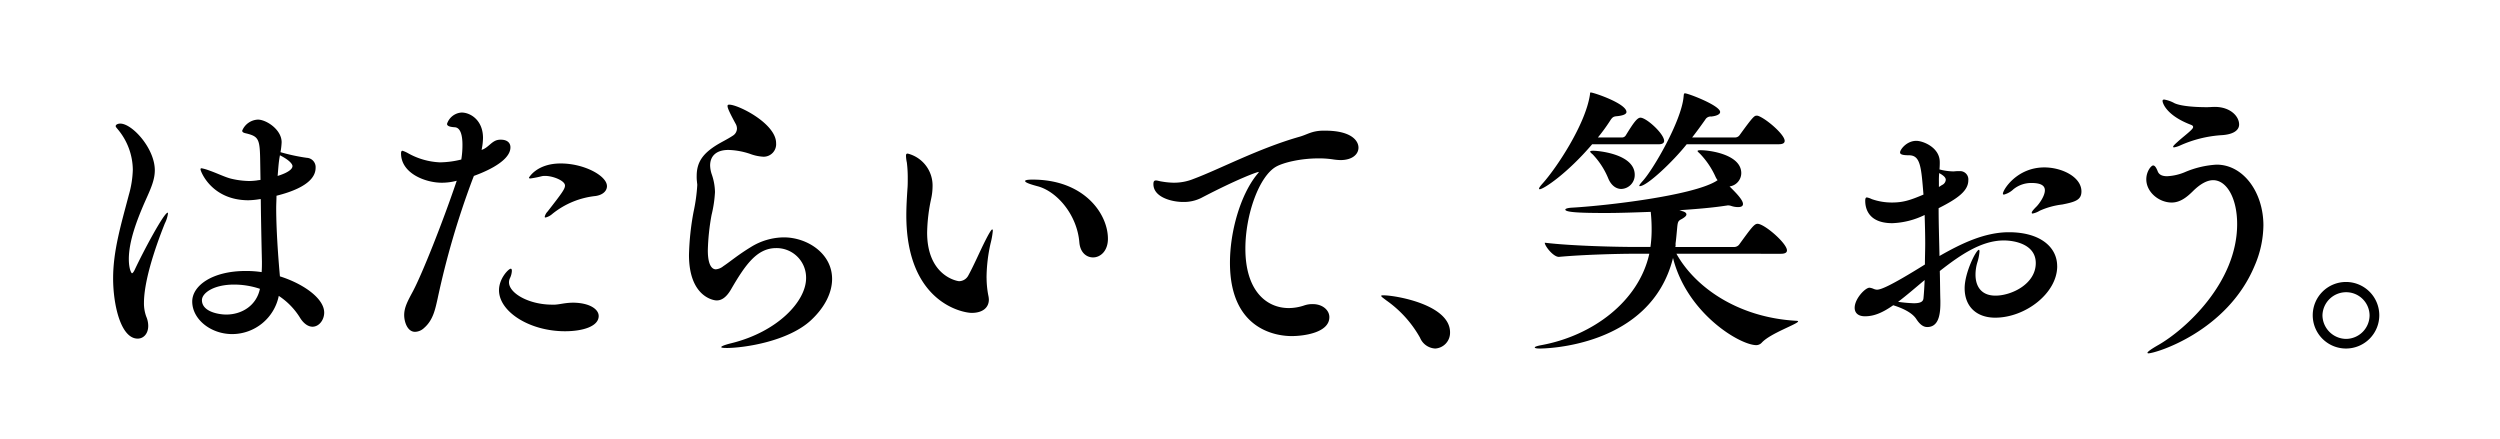 <svg xmlns="http://www.w3.org/2000/svg" xmlns:xlink="http://www.w3.org/1999/xlink" width="570" height="100" viewBox="0 0 570 100"><defs><clipPath id="a"><rect width="570" height="100" transform="translate(83 1475)" fill="#dbdbdb"/></clipPath><clipPath id="b"><rect width="532" height="84" transform="translate(425 1705)" fill="#f5f5f5"/></clipPath></defs><g transform="translate(-83 -1475)" clip-path="url(#a)"><g transform="translate(-323 -222)" clip-path="url(#b)"><g transform="translate(-828.212 -3918.098)"><path d="M1267.034,5681.579a8.82,8.82,0,0,0,.522,3.1,5.462,5.462,0,0,1,.453,2.127c0,1.741-1.04,2.9-2.406,2.9-3.843,0-5.6-7.674-5.6-13.74,0-6.321,1.824-12.319,3.584-19.032a22.938,22.938,0,0,0,.908-5.739,14.581,14.581,0,0,0-3.385-9.162c-.258-.32-.522-.578-.522-.772,0-.323.457-.58,1.042-.58,2.739,0,7.879,5.675,7.879,10.643,0,2.257-.975,4.323-2.277,7.226-1.889,4.32-3.646,9.03-3.646,13.03,0,2.26.585,3.223.714,3.223s.324-.192.586-.706c1.953-4.195,6.708-13.1,7.554-13.1.065,0,.065.064.065.194a7.019,7.019,0,0,1-.715,2.259c-.389,1.028-4.755,11.546-4.755,18.124m41.094,2.194c0,1.677-1.174,3.225-2.671,3.225-.913,0-2.02-.643-2.931-2.19a16.047,16.047,0,0,0-4.755-4.84,10.867,10.867,0,0,1-10.611,8.71c-4.952,0-9.121-3.42-9.121-7.421,0-3.609,4.559-6.966,12.178-6.966a23.306,23.306,0,0,1,3.651.257c.062-.9.062-1.677.062-2.382-.062-2.713-.2-8.517-.262-14.26h-.193a17.736,17.736,0,0,1-2.606.26c-8.465,0-10.94-6.644-10.94-7.033,0-.2.062-.257.258-.257a10.51,10.51,0,0,1,1.76.515c1.691.582,3.648,1.551,5.015,1.869a18.733,18.733,0,0,0,4.1.517,14.9,14.9,0,0,0,1.693-.127c.264-.066.589-.066.849-.129l-.064-3.937c-.065-5.289-.262-5.932-3.124-6.646-.589-.125-.982-.256-.982-.641a4.056,4.056,0,0,1,3.584-2.519c1.889,0,5.406,2.258,5.406,5.162a16.21,16.21,0,0,1-.262,2.261,42.814,42.814,0,0,0,5.992,1.288,2.123,2.123,0,0,1,2.017,2.258c0,1.548-.911,4.387-8.92,6.389,0,.965-.067,1.936-.067,2.837,0,2.45.133,7.611.849,15.543,5.337,1.68,10.094,5.033,10.094,8.259m-20.516-6.386c-4.819,0-7.358,2-7.358,3.546,0,2.712,3.973,3.291,5.534,3.291,3.584,0,6.9-2.065,7.687-5.869a18.627,18.627,0,0,0-5.863-.968m13.286-27.028c0-.193-.2-1.095-2.864-2.453l-.067.388c-.26,1.485-.325,2.9-.453,4.322.193-.067,3.384-.97,3.384-2.257" transform="translate(0 2.596)"/><path d="M1314.724,5653.292l-.327.838a189,189,0,0,0-7.945,27.16c-.52,2.256-.975,4.836-3.062,6.645a3.107,3.107,0,0,1-2.082.9c-1.757,0-2.473-2.323-2.473-3.806,0-1.8.846-3.292,2.017-5.481,2.149-4.067,6.772-15.742,9.833-24.774l.132-.387a13.077,13.077,0,0,1-3.453.451c-3.58,0-9.247-2.063-9.247-6.708,0-.388.129-.581.326-.581a6.459,6.459,0,0,1,1.305.581,16.282,16.282,0,0,0,7.227,2.064,21.111,21.111,0,0,0,4.881-.646,19.966,19.966,0,0,0,.264-3.355c0-2.191-.456-3.934-1.76-4-1.042-.065-1.757-.257-1.757-.774a3.733,3.733,0,0,1,3.321-2.582c2.02,0,4.884,1.744,4.884,5.805a14.136,14.136,0,0,1-.325,2.712c1.5-.454,2.212-1.936,3.646-2.259a3.1,3.1,0,0,1,.782-.067c1.238,0,2.149.583,2.149,1.745,0,3.61-7.49,6.192-8.334,6.515m28.456,31.931c0,2.389-3.648,3.484-7.683,3.484-8.076,0-15.044-4.454-15.044-9.353,0-2.712,2.213-4.906,2.673-4.906.193,0,.257.2.257.516a4.309,4.309,0,0,1-.453,1.678,2.23,2.23,0,0,0-.2.9c0,2.515,4.559,5.1,9.833,5.1h.651c1.173-.062,2.346-.45,4.234-.45,3.78.064,5.73,1.547,5.73,3.031m1.889-29.609c0,1.033-.848,2-2.6,2.258a18.793,18.793,0,0,0-9.836,4.064,3.668,3.668,0,0,1-1.559.838c-.133,0-.2-.067-.2-.13a2.44,2.44,0,0,1,.651-1.224c3.321-4.259,3.973-5.161,3.973-5.937,0-1.1-2.735-2.192-4.5-2.192a3.239,3.239,0,0,0-.778.063,22.287,22.287,0,0,1-2.606.518c-.264,0-.325-.068-.325-.192,0,0,1.757-3.228,7.23-3.228,5.4,0,10.547,2.839,10.547,5.161" transform="translate(27.531 1.92)"/><path d="M1344.7,5693.271c-.715,0-1.107-.068-1.107-.193,0-.194.784-.517,2.346-.9,10.422-2.58,17-9.485,17-14.838a6.728,6.728,0,0,0-6.838-6.837c-4.426,0-7.1,3.934-10.354,9.546-.975,1.614-2.017,2.387-3.188,2.387-.849,0-6.319-.966-6.319-10.384a60.376,60.376,0,0,1,1.042-9.806,39.741,39.741,0,0,0,.847-6.127c0-.261-.064-.517-.064-.711a8.88,8.88,0,0,1-.069-1.355c0-3.223,1.5-5.16,4.626-7.095,1.171-.711,2.408-1.292,3.579-2.065a1.961,1.961,0,0,0,.978-1.613,2.249,2.249,0,0,0-.325-1.16c-1.368-2.52-1.824-3.547-1.824-4,0-.26.133-.324.39-.324,2.087,0,10.682,4.325,10.682,8.773a2.855,2.855,0,0,1-2.864,3.1,10.093,10.093,0,0,1-3.062-.646,16.851,16.851,0,0,0-4.948-.9c-2.8,0-4.168,1.419-4.168,3.548a6.77,6.77,0,0,0,.389,2.064,12.967,12.967,0,0,1,.718,4,28.061,28.061,0,0,1-.782,5.225,51.271,51.271,0,0,0-.849,8.063c0,4.062,1.371,4.319,1.827,4.319a3.1,3.1,0,0,0,1.693-.708c1.56-1.031,3.257-2.515,6.316-4.384a14.5,14.5,0,0,1,7.49-2.194c5.274,0,11.007,3.611,11.007,9.481,0,3.032-1.564,6.389-4.821,9.419-5.144,4.773-15.108,6.323-19.343,6.323" transform="translate(55.061 1.162)"/><path d="M1383.336,5672.592a21.565,21.565,0,0,0,.389,4,4.9,4.9,0,0,1,.129.966c0,1.8-1.367,3.034-3.906,3.034-2.084,0-14.913-2.388-14.913-22.256,0-2,.129-4.065.26-6.065.065-.709.065-1.485.065-2.259a28.273,28.273,0,0,0-.2-3.676,8.385,8.385,0,0,1-.2-1.549c0-.325.067-.517.392-.517a7.5,7.5,0,0,1,5.666,7.485,13.456,13.456,0,0,1-.326,2.837,39.376,39.376,0,0,0-.913,7.678c0,9.935,6.9,11.095,7.294,11.095a2.408,2.408,0,0,0,2.017-1.16c1.238-2.2,2.735-5.68,3.91-8,.913-1.807,1.435-2.645,1.628-2.645.064,0,.129.125.129.321a18.055,18.055,0,0,1-.519,2.9,36.429,36.429,0,0,0-.911,7.808m27.674-8.9c0,2.836-1.754,4.257-3.385,4.257-1.5,0-2.931-1.1-3.128-3.417-.518-6.389-5.208-11.743-9.636-12.838-1.693-.453-2.735-.84-2.735-1.162,0-.194.518-.325,1.693-.325,11.786,0,17.19,7.808,17.19,13.484" transform="translate(75.818 5.843)"/><path d="M1444.474,5645.108c0,1.481-1.368,2.836-4.1,2.836a12.779,12.779,0,0,1-1.5-.125,21.166,21.166,0,0,0-3.517-.26c-4.166,0-8.009.967-9.64,1.873-3.906,2.19-7.03,10.963-7.03,18.706,0,9.548,4.755,13.547,9.9,13.547a11.134,11.134,0,0,0,3.453-.578,5.663,5.663,0,0,1,2.02-.324c2.275,0,3.776,1.418,3.776,2.966,0,3.548-5.8,4.323-8.6,4.323-2.668,0-14.064-.839-14.064-16.709,0-7.224,2.408-15.418,6.056-20,.26-.322.518-.579.518-.709h-.062c-.327,0-4.69,1.546-13.091,5.937a8.83,8.83,0,0,1-4.166.9c-2.409,0-6.708-1.033-6.708-4.064,0-.646.195-.839.586-.839.327,0,.849.193,1.369.256a17.6,17.6,0,0,0,2.668.26,11.888,11.888,0,0,0,4.624-.906c5.863-2.192,14.719-6.9,23.966-9.546,1.889-.515,2.8-1.355,5.4-1.417h.522c6.123,0,7.621,2.387,7.621,3.87" transform="translate(99.471 3.652)"/><path d="M1436.732,5672.711a25.772,25.772,0,0,0-7.687-8.516c-.649-.513-1.171-.834-1.171-1.032,0-.127.2-.127.585-.127,2.539,0,15.11,2.065,15.11,8.45a3.593,3.593,0,0,1-3.386,3.678,3.959,3.959,0,0,1-3.452-2.452" transform="translate(121.254 19.398)"/><path d="M1480.5,5672.949c4.035,7.291,13.613,14.518,27.352,15.292.258,0,.392.062.392.128,0,.58-6.319,2.71-8.272,4.837a1.718,1.718,0,0,1-1.238.583c-3.777,0-15.825-7.229-19.012-19.871-5.08,20.384-29.372,20.644-30.35,20.644-.714,0-1.171-.067-1.171-.26,0-.127.457-.32,1.5-.513,11.656-2.132,22.207-9.937,24.617-20.84h-3.386c-3.584,0-11.657.2-17.194.713h-.064c-1.236,0-3.192-2.455-3.192-3.228,6.383.773,17,.968,20.707.968h3.388a28.293,28.293,0,0,0,.264-3.353,37.886,37.886,0,0,0-.2-4.647c-3.519.131-7.1.258-10.422.258-6.123,0-9.05-.193-9.05-.773,0-.193.454-.387,1.626-.451,7.88-.453,27.159-2.71,32.693-6l.392-.257a3.976,3.976,0,0,1-.522-.9,18.6,18.6,0,0,0-3.452-5.093c-.325-.323-.589-.52-.589-.646s.2-.192.72-.192c2.215,0,9.247,1.031,9.247,5.226a3.089,3.089,0,0,1-2.67,3.031c1.3,1.289,3.06,3.029,3.06,4,0,.517-.458.71-1.107.71a4.873,4.873,0,0,1-1.564-.261,2.374,2.374,0,0,0-.715-.13c-.2,0-.393.066-.522.066-2.933.453-6.643.773-10.615,1.034.322.063.585.192.844.257.589.192.782.451.782.709,0,.323-.389.646-1.04,1.031-.782.388-.913.58-1.042,1.744-.133,1.419-.26,2.9-.389,3.806v.386a.925.925,0,0,1-.067.453h13.48a1.451,1.451,0,0,0,1.108-.581c2.8-3.871,3.45-4.707,4.166-4.707,1.567,0,6.708,4.45,6.708,6.063,0,.386-.26.772-1.368.772Zm-19.211-24.964c-5.667,6.646-11.069,10.26-11.982,10.26a.144.144,0,0,1-.132-.131c0-.192.263-.58.849-1.225,3.124-3.485,9.7-13.354,10.744-20.128.067-.388,0-.58.2-.58.653,0,8.139,2.515,8.139,4.451,0,.515-.845.839-2.28.968-.715.064-.975.257-1.5,1.1a41.277,41.277,0,0,1-2.735,3.742h5.537a1.013,1.013,0,0,0,.844-.516c1.628-2.645,2.541-4,3.324-4,1.366,0,5.4,3.677,5.4,5.293,0,.386-.264.771-1.239.771Zm3.648,7.741a17.719,17.719,0,0,0-3.517-5.42c-.326-.256-.586-.514-.586-.645s.193-.193.714-.193c1.239,0,9.444.777,9.444,5.486a3.171,3.171,0,0,1-3.061,3.223c-1.109,0-2.28-.709-2.995-2.451m17.909-7.741c-3.124,3.937-9.051,9.549-10.682,9.549-.066,0-.129,0-.129-.066,0-.192.262-.516.715-1.033,2.409-2.579,8.858-13.677,9.379-19.221.064-.646.064-.84.327-.84.715,0,8.009,2.776,8.009,4.259,0,.515-.782.9-2.021,1.032a1.41,1.41,0,0,0-1.367.708c-.911,1.289-1.886,2.645-2.995,4.064h9.834a1.25,1.25,0,0,0,.978-.516c3.124-4.321,3.383-4.45,3.906-4.45a.842.842,0,0,1,.389.063c1.889.709,5.992,4.256,5.992,5.679,0,.449-.329.771-1.367.771Z" transform="translate(135.938 0.001)"/><path d="M1536.725,5671.162c0,6.192-7.294,11.74-14.132,11.74-4.234,0-6.97-2.514-6.97-6.708,0-3.546,2.607-8.771,3.257-8.771.065,0,.129.13.129.386a11.12,11.12,0,0,1-.519,2.582,9.736,9.736,0,0,0-.389,2.708c0,2.647,1.3,4.777,4.556,4.777,3.646,0,9.183-2.647,9.183-7.42,0-4.257-4.755-5.16-7.294-5.16-5.081,0-9.9,3.291-14.588,6.966.067,2.386.067,4.707.132,6.773v.582c0,2.839-.522,5.42-3,5.42-.975,0-1.76-.71-2.477-1.808-.911-1.419-2.993-2.451-5.274-3.16-2.668,1.87-4.559,2.515-6.445,2.515-1.631,0-2.346-.838-2.346-1.937,0-2.062,2.409-4.58,3.384-4.58a3.306,3.306,0,0,1,.915.259,2.28,2.28,0,0,0,.778.193c.849,0,2.868-.71,10.94-5.742,0-1.611.067-3.224.067-4.773,0-2.195-.067-4.385-.129-6.518a18.252,18.252,0,0,1-7.361,1.871c-5.6,0-6.185-3.546-6.185-5.1,0-.578.129-.771.393-.771a4.64,4.64,0,0,1,1.1.386,13.786,13.786,0,0,0,4.562.774c2.468,0,4.035-.449,7.223-1.807-.518-6.45-.715-8.964-3.32-8.964-1.435,0-2.017-.2-2.017-.647,0-.646,1.495-2.644,3.71-2.644,1.5,0,5.341,1.484,5.341,4.839a16.633,16.633,0,0,1-.064,1.677,13.05,13.05,0,0,0,3.126.45c.326,0,.651-.061,1.04-.061h.393a1.884,1.884,0,0,1,2.017,2.061c0,2.388-2.279,4.13-6.772,6.388,0,3.548.128,7.288.2,10.9,4.948-2.836,10.289-5.417,15.822-5.417,7.1,0,11.008,3.354,11.008,7.74m-36.273,8.13a32.849,32.849,0,0,0,3.58.322c1.7,0,2.15-.453,2.213-1.161.131-1.355.2-2.708.264-4.129-2.088,1.741-4.17,3.55-6.057,4.968m9.374-29.353a19.017,19.017,0,0,0-.064,2v1.162c.329-.192.586-.386.849-.517a1.429,1.429,0,0,0,.715-1.1c0-.452-.325-.9-1.5-1.548m32.432,4.193c0,1.935-1.431,2.388-4.363,2.968a17.574,17.574,0,0,0-5.144,1.417,4.925,4.925,0,0,1-1.628.648.172.172,0,0,1-.195-.195c0-.2.258-.582,1.04-1.356.653-.646,1.953-2.451,1.953-3.741,0-.838-.518-1.677-3.057-1.677a6.465,6.465,0,0,0-4.1,1.42,5.022,5.022,0,0,1-2.15,1.224c-.2,0-.263-.062-.263-.193,0-.9,3.192-6,9.443-6,4.039,0,8.465,2.193,8.465,5.484" transform="translate(166.528 4.626)"/><path d="M1529.617,5694.981c-.133,0-.195-.063-.195-.128,0-.2.715-.773,2.539-1.808,6.055-3.482,17.908-14.127,17.908-27.543,0-5.936-2.409-10-5.472-10-1.367,0-2.931.835-4.621,2.515-1.3,1.289-2.868,2.582-4.82,2.582-2.932,0-5.8-2.388-5.8-5.289,0-1.81,1.107-3.163,1.564-3.163.393,0,.718.513,1.045,1.353s1.168,1.1,2.146,1.1a11.927,11.927,0,0,0,3.971-.9,21.6,21.6,0,0,1,7.294-1.742c6.123,0,10.681,6.321,10.681,13.872a23.775,23.775,0,0,1-2.02,9.223c-6.252,14.968-22.533,19.933-24.224,19.933m20.707-52.189c0,1.356-1.367,2.322-4.168,2.453a27.33,27.33,0,0,0-9.247,2.322,5.569,5.569,0,0,1-1.431.454c-.131,0-.2-.068-.2-.131,0-.193.326-.517.978-1.1.975-.9,2.342-1.936,3.057-2.644.393-.386.524-.58.524-.775,0-.257-.2-.386-.524-.513-5.6-2.132-6.445-4.969-6.445-5.418,0-.261.129-.324.393-.324a7.408,7.408,0,0,1,2.342.837c1.564.708,4.885.9,7.361.9.647,0,1.235-.065,1.822-.065,3.515,0,5.534,2.131,5.534,4" transform="translate(194.412 0.677)"/><path d="M1551.19,5668.833a7.587,7.587,0,1,1,7.617,7.549,7.58,7.58,0,0,1-7.617-7.549m12.96,0a5.338,5.338,0,0,0-5.343-5.289,5.4,5.4,0,0,0-5.4,5.289,5.451,5.451,0,0,0,5.4,5.354,5.4,5.4,0,0,0,5.343-5.354" transform="translate(210.325 18.18)"/></g></g></g></svg>